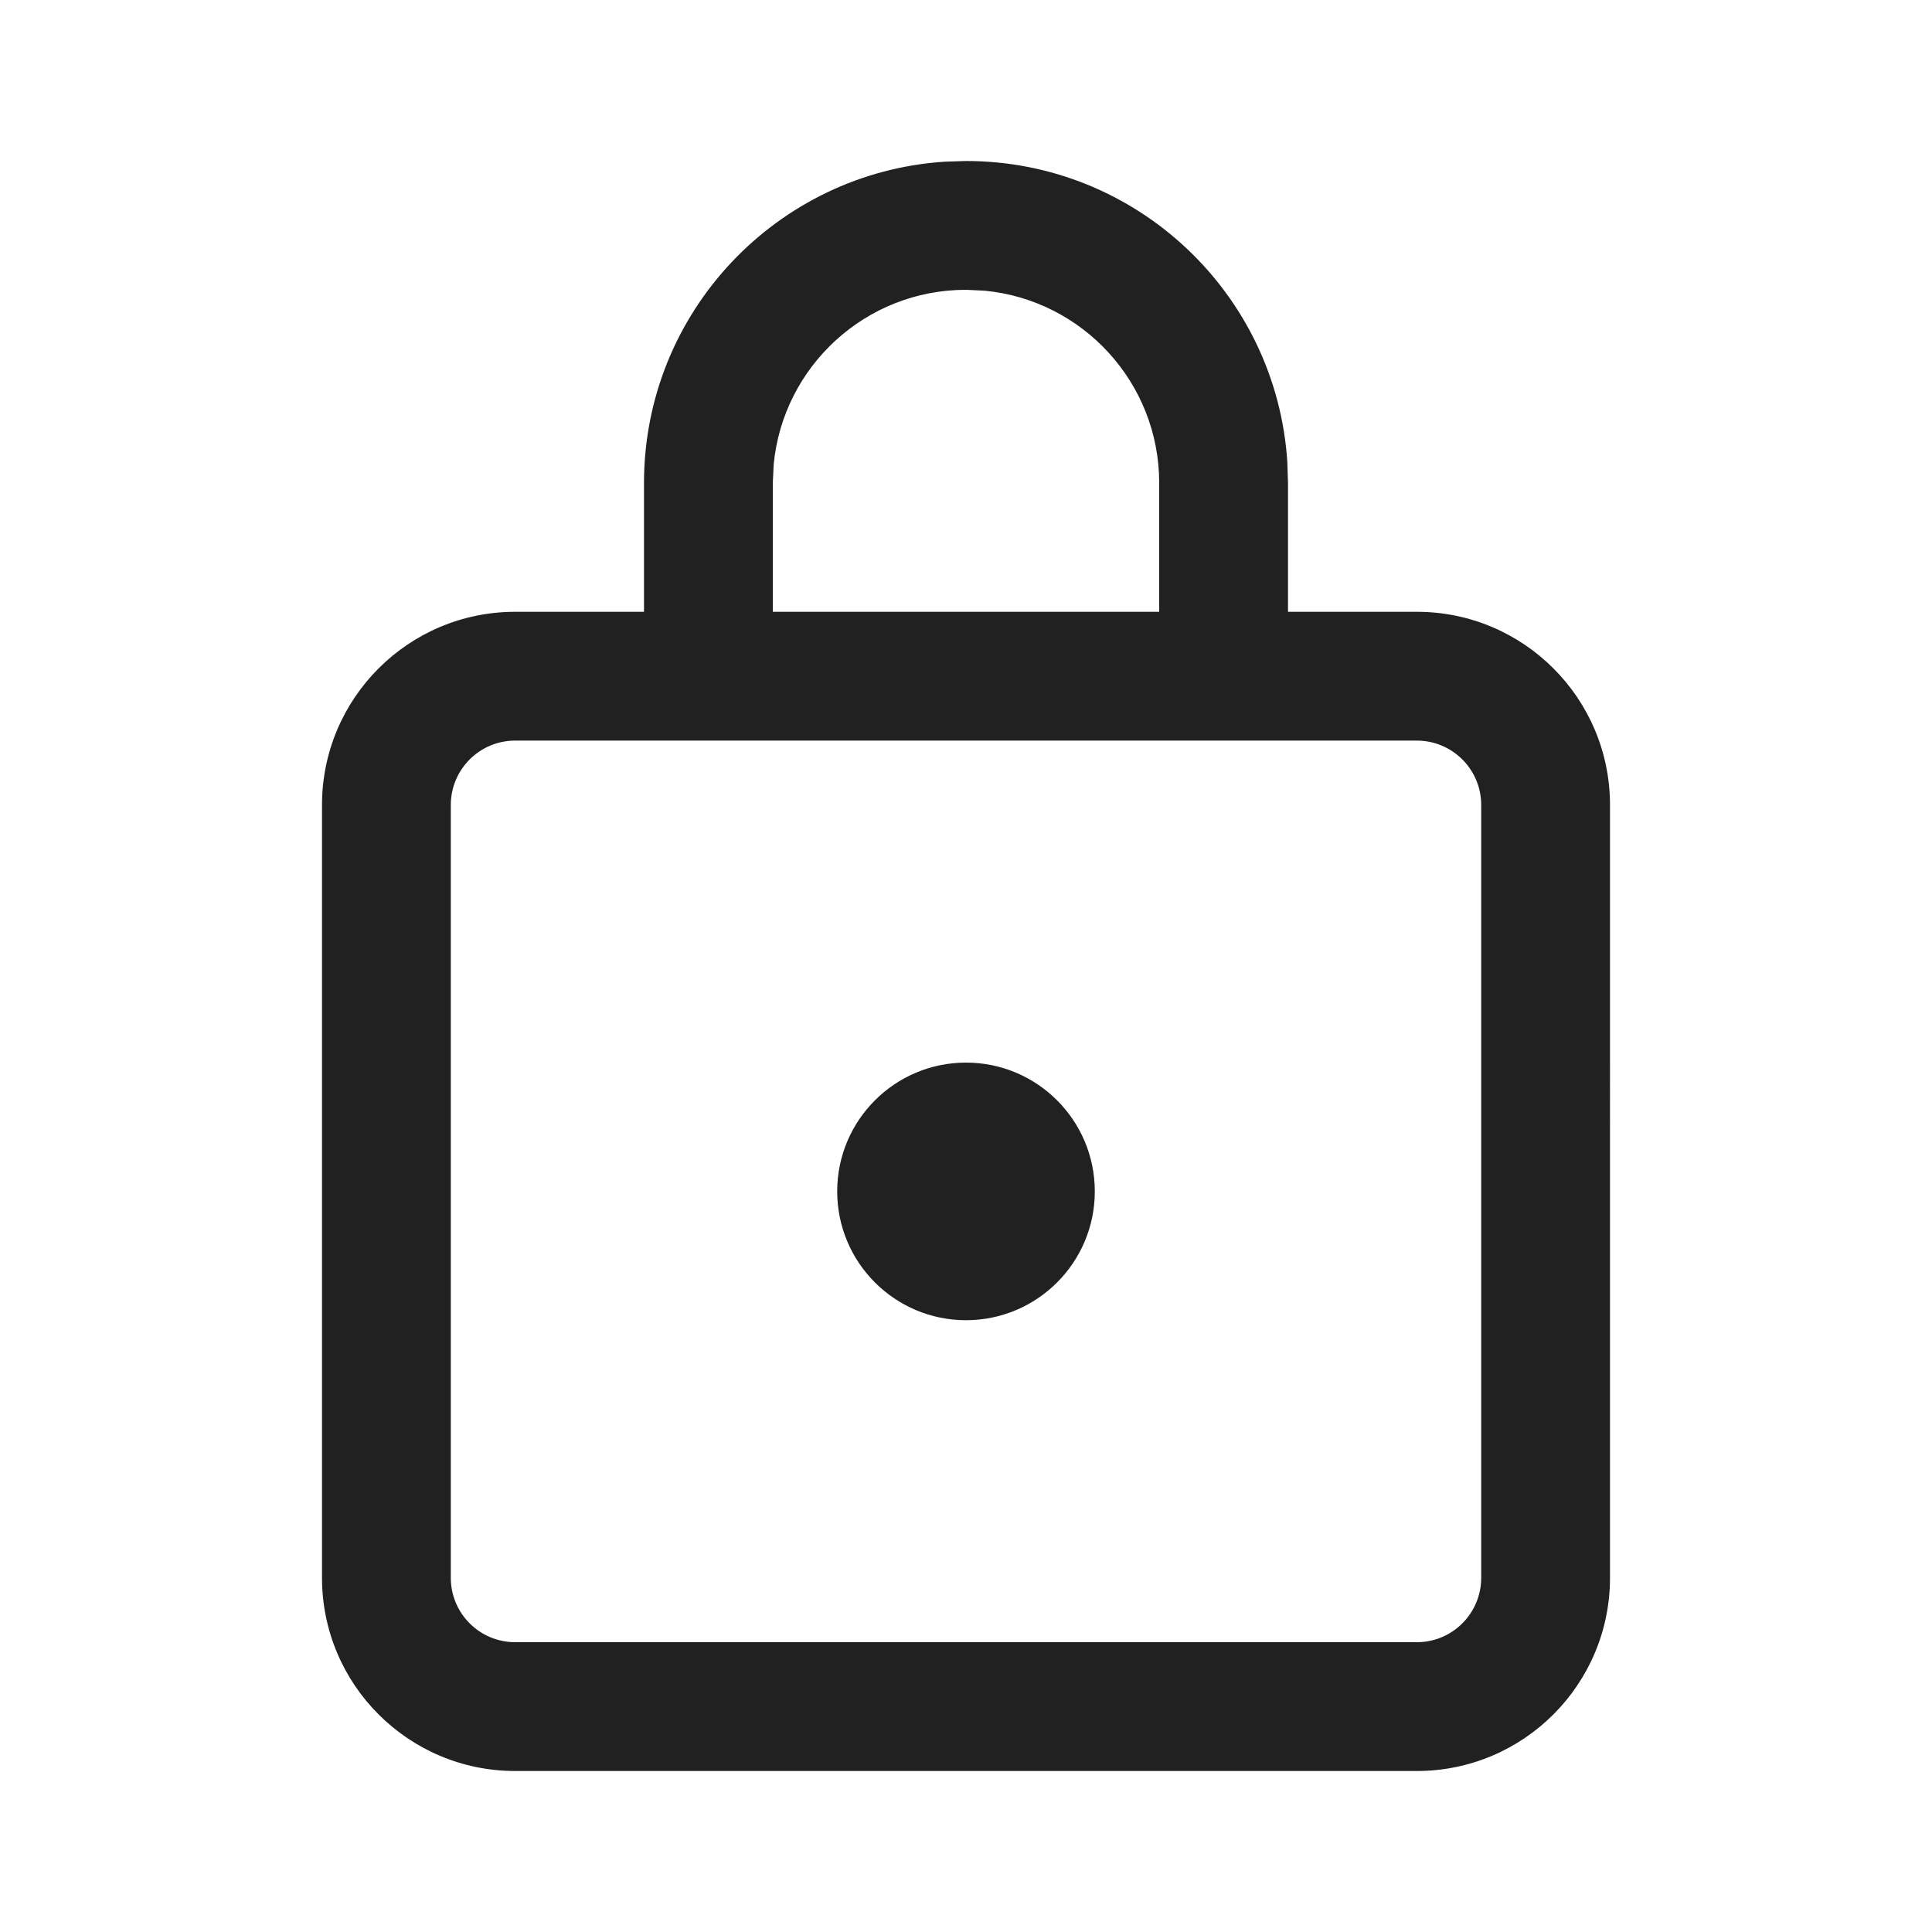 <?xml version="1.0" encoding="UTF-8" standalone="no"?>
<!-- Generator: Adobe Illustrator 15.0.0, SVG Export Plug-In . SVG Version: 6.00 Build 0)  -->

<svg
   version="1.1"
   id="Ebene_1"
   x="0px"
   y="0px"
   width="48px"
   height="48px"
   viewBox="0 0 48 48"
   enable-background="new 0 0 48 48"
   xml:space="preserve"
   sodipodi:docname="header-cell-locking.svg"
   inkscape:version="1.3.2 (091e20e, 2023-11-25, custom)"
   xmlns:inkscape="http://www.inkscape.org/namespaces/inkscape"
   xmlns:sodipodi="http://sodipodi.sourceforge.net/DTD/sodipodi-0.dtd"
   xmlns="http://www.w3.org/2000/svg"
   xmlns:svg="http://www.w3.org/2000/svg"><defs
   id="defs1" /><sodipodi:namedview
   id="namedview1"
   pagecolor="#ffffff"
   bordercolor="#000000"
   borderopacity="0.25"
   inkscape:showpageshadow="2"
   inkscape:pageopacity="0.0"
   inkscape:pagecheckerboard="0"
   inkscape:deskcolor="#d1d1d1"
   inkscape:zoom="16.9375"
   inkscape:cx="23.97048"
   inkscape:cy="24"
   inkscape:window-width="1920"
   inkscape:window-height="1009"
   inkscape:window-x="-8"
   inkscape:window-y="-8"
   inkscape:window-maximized="1"
   inkscape:current-layer="Ebene_1" />

<path
   d="M 23.474,4.017 24,4 c 4.242,0 7.712,3.301 7.983,7.474 L 32,12 v 3.2 h 3.2 c 2.651,0 4.8,2.149 4.8,4.8 V 39.2 C 40,41.851 37.851,44 35.2,44 H 12.8 C 10.149,44 8,41.851 8,39.2 V 20 c 0,-2.651 2.149,-4.8 4.8,-4.8 H 16 V 12 C 16,7.758 19.301,4.288 23.474,4.017 Z M 35.2,18.4 H 12.8 c -0.884,0 -1.6,0.716 -1.6,1.6 v 19.2 c 0,0.884 0.716,1.6 1.6,1.6 h 22.4 c 0.884,0 1.6,-0.716 1.6,-1.6 V 20 c 0,-0.884 -0.716,-1.6 -1.6,-1.6 z m -11.2,8 c 1.767,0 3.2,1.433 3.2,3.2 0,1.767 -1.433,3.2 -3.2,3.2 -1.767,0 -3.2,-1.433 -3.2,-3.2 0,-1.767 1.433,-3.2 3.2,-3.2 z M 24.462,7.222 24,7.2 c -2.495,0 -4.545,1.904 -4.778,4.338 L 19.2,12 v 3.2 h 9.6 V 12 c 0,-2.495 -1.904,-4.545 -4.338,-4.778 z"
   fill="#212121"
   id="path1"
   style="stroke-width:3.2" /></svg>
